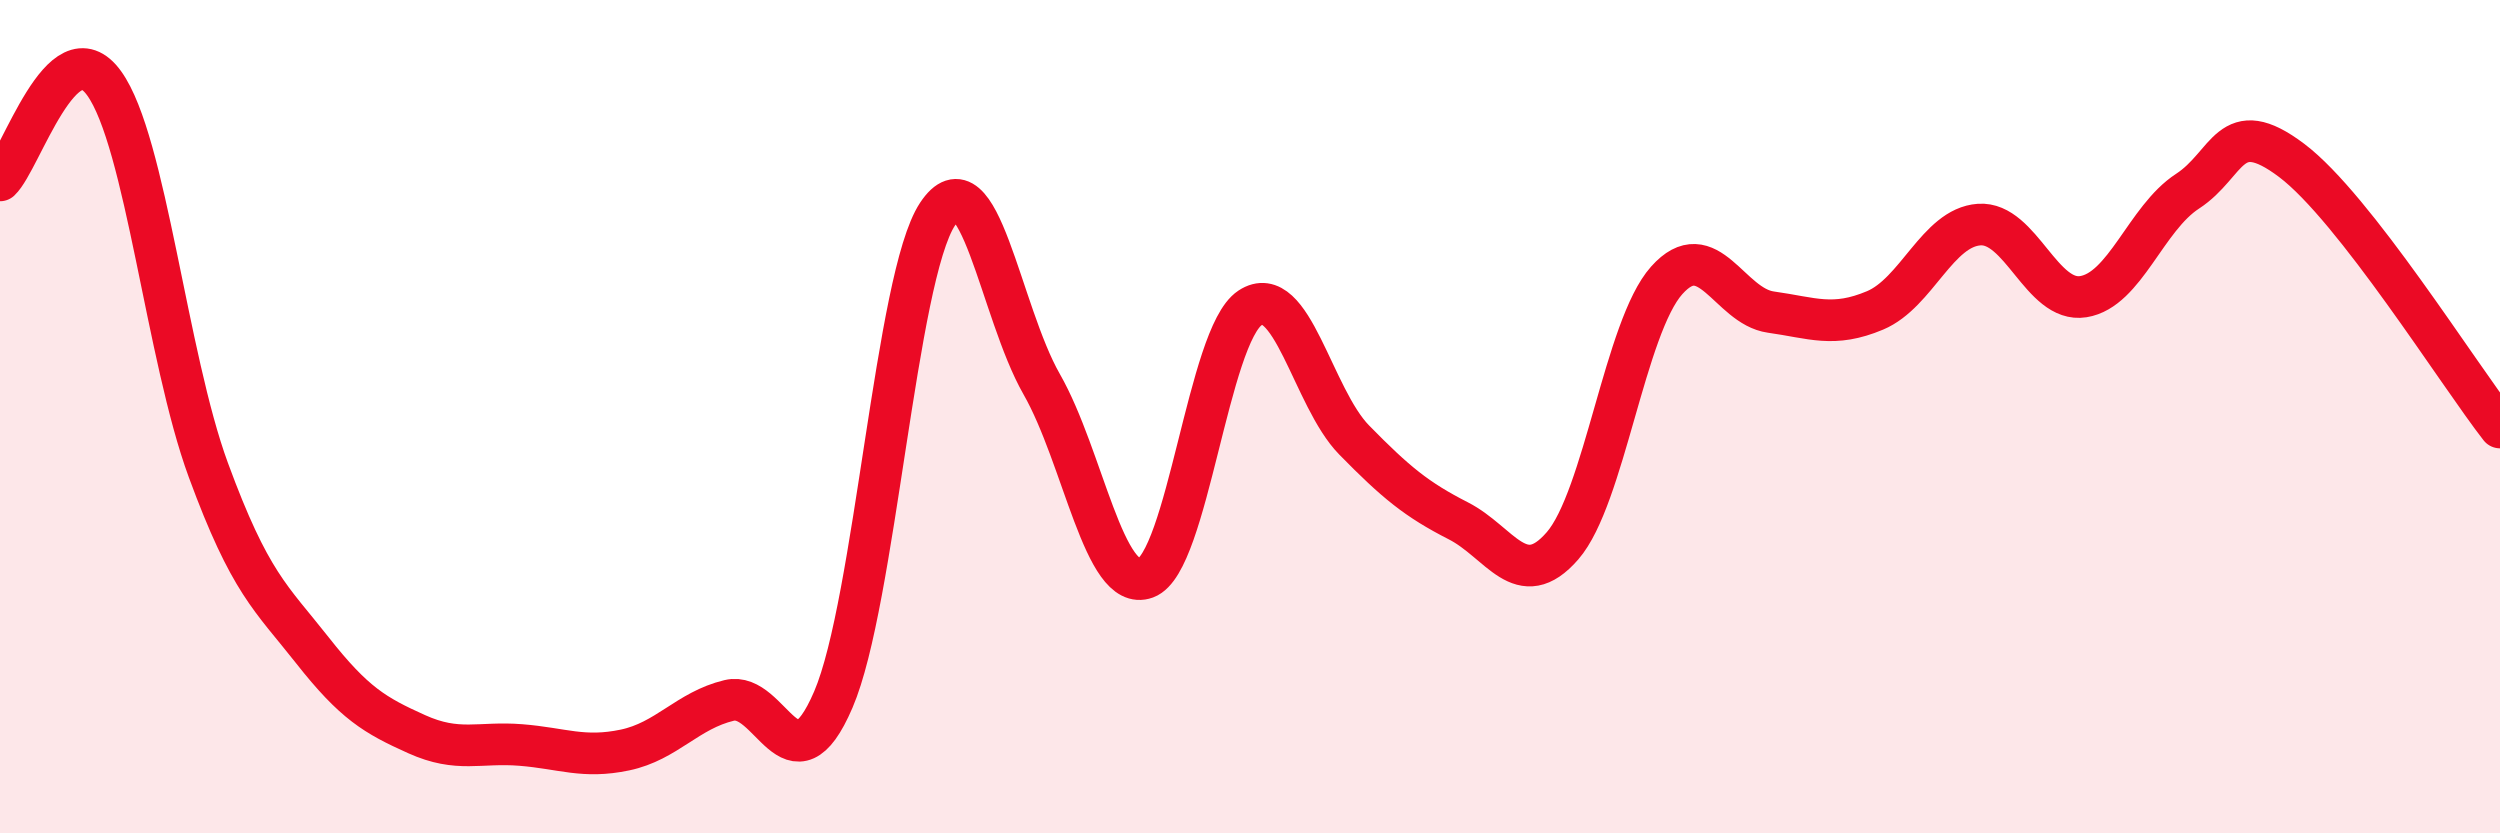 
    <svg width="60" height="20" viewBox="0 0 60 20" xmlns="http://www.w3.org/2000/svg">
      <path
        d="M 0,4.33 C 0.5,3.86 1.5,0.61 2.5,2 C 3.5,3.39 4,8.56 5,11.28 C 6,14 6.5,14.34 7.5,15.61 C 8.5,16.88 9,17.17 10,17.62 C 11,18.07 11.5,17.8 12.5,17.88 C 13.5,17.96 14,18.21 15,18 C 16,17.79 16.5,17.05 17.5,16.81 C 18.5,16.57 19,19.12 20,16.79 C 21,14.46 21.5,6.65 22.5,5.14 C 23.5,3.63 24,7.47 25,9.22 C 26,10.97 26.5,14.24 27.5,13.87 C 28.5,13.5 29,8.05 30,7.39 C 31,6.73 31.5,9.54 32.5,10.56 C 33.5,11.58 34,11.99 35,12.5 C 36,13.01 36.5,14.25 37.5,13.1 C 38.5,11.95 39,7.85 40,6.73 C 41,5.61 41.5,7.35 42.5,7.49 C 43.5,7.63 44,7.87 45,7.45 C 46,7.03 46.5,5.46 47.5,5.39 C 48.5,5.32 49,7.28 50,7.12 C 51,6.96 51.5,5.24 52.5,4.59 C 53.5,3.94 53.5,2.72 55,3.85 C 56.5,4.98 59,8.98 60,10.26L60 20L0 20Z"
        fill="#EB0A25"
        opacity="0.1"
        stroke-linecap="round"
        stroke-linejoin="round"
      />
      <path
        d="M 0,4.33 C 0.5,3.86 1.5,0.61 2.5,2 C 3.5,3.39 4,8.56 5,11.28 C 6,14 6.5,14.34 7.5,15.61 C 8.5,16.88 9,17.17 10,17.62 C 11,18.07 11.5,17.8 12.5,17.88 C 13.5,17.96 14,18.21 15,18 C 16,17.79 16.5,17.05 17.5,16.81 C 18.5,16.57 19,19.12 20,16.79 C 21,14.46 21.5,6.65 22.5,5.14 C 23.5,3.63 24,7.47 25,9.22 C 26,10.97 26.5,14.24 27.5,13.87 C 28.5,13.5 29,8.05 30,7.39 C 31,6.73 31.5,9.54 32.5,10.56 C 33.5,11.58 34,11.99 35,12.5 C 36,13.01 36.5,14.25 37.5,13.1 C 38.5,11.95 39,7.85 40,6.73 C 41,5.61 41.5,7.35 42.5,7.49 C 43.5,7.63 44,7.87 45,7.45 C 46,7.03 46.5,5.46 47.5,5.39 C 48.5,5.32 49,7.28 50,7.12 C 51,6.96 51.5,5.24 52.5,4.59 C 53.5,3.94 53.5,2.72 55,3.85 C 56.5,4.98 59,8.98 60,10.26"
        stroke="#EB0A25"
        stroke-width="1"
        fill="none"
        stroke-linecap="round"
        stroke-linejoin="round"
      />
    </svg>
  